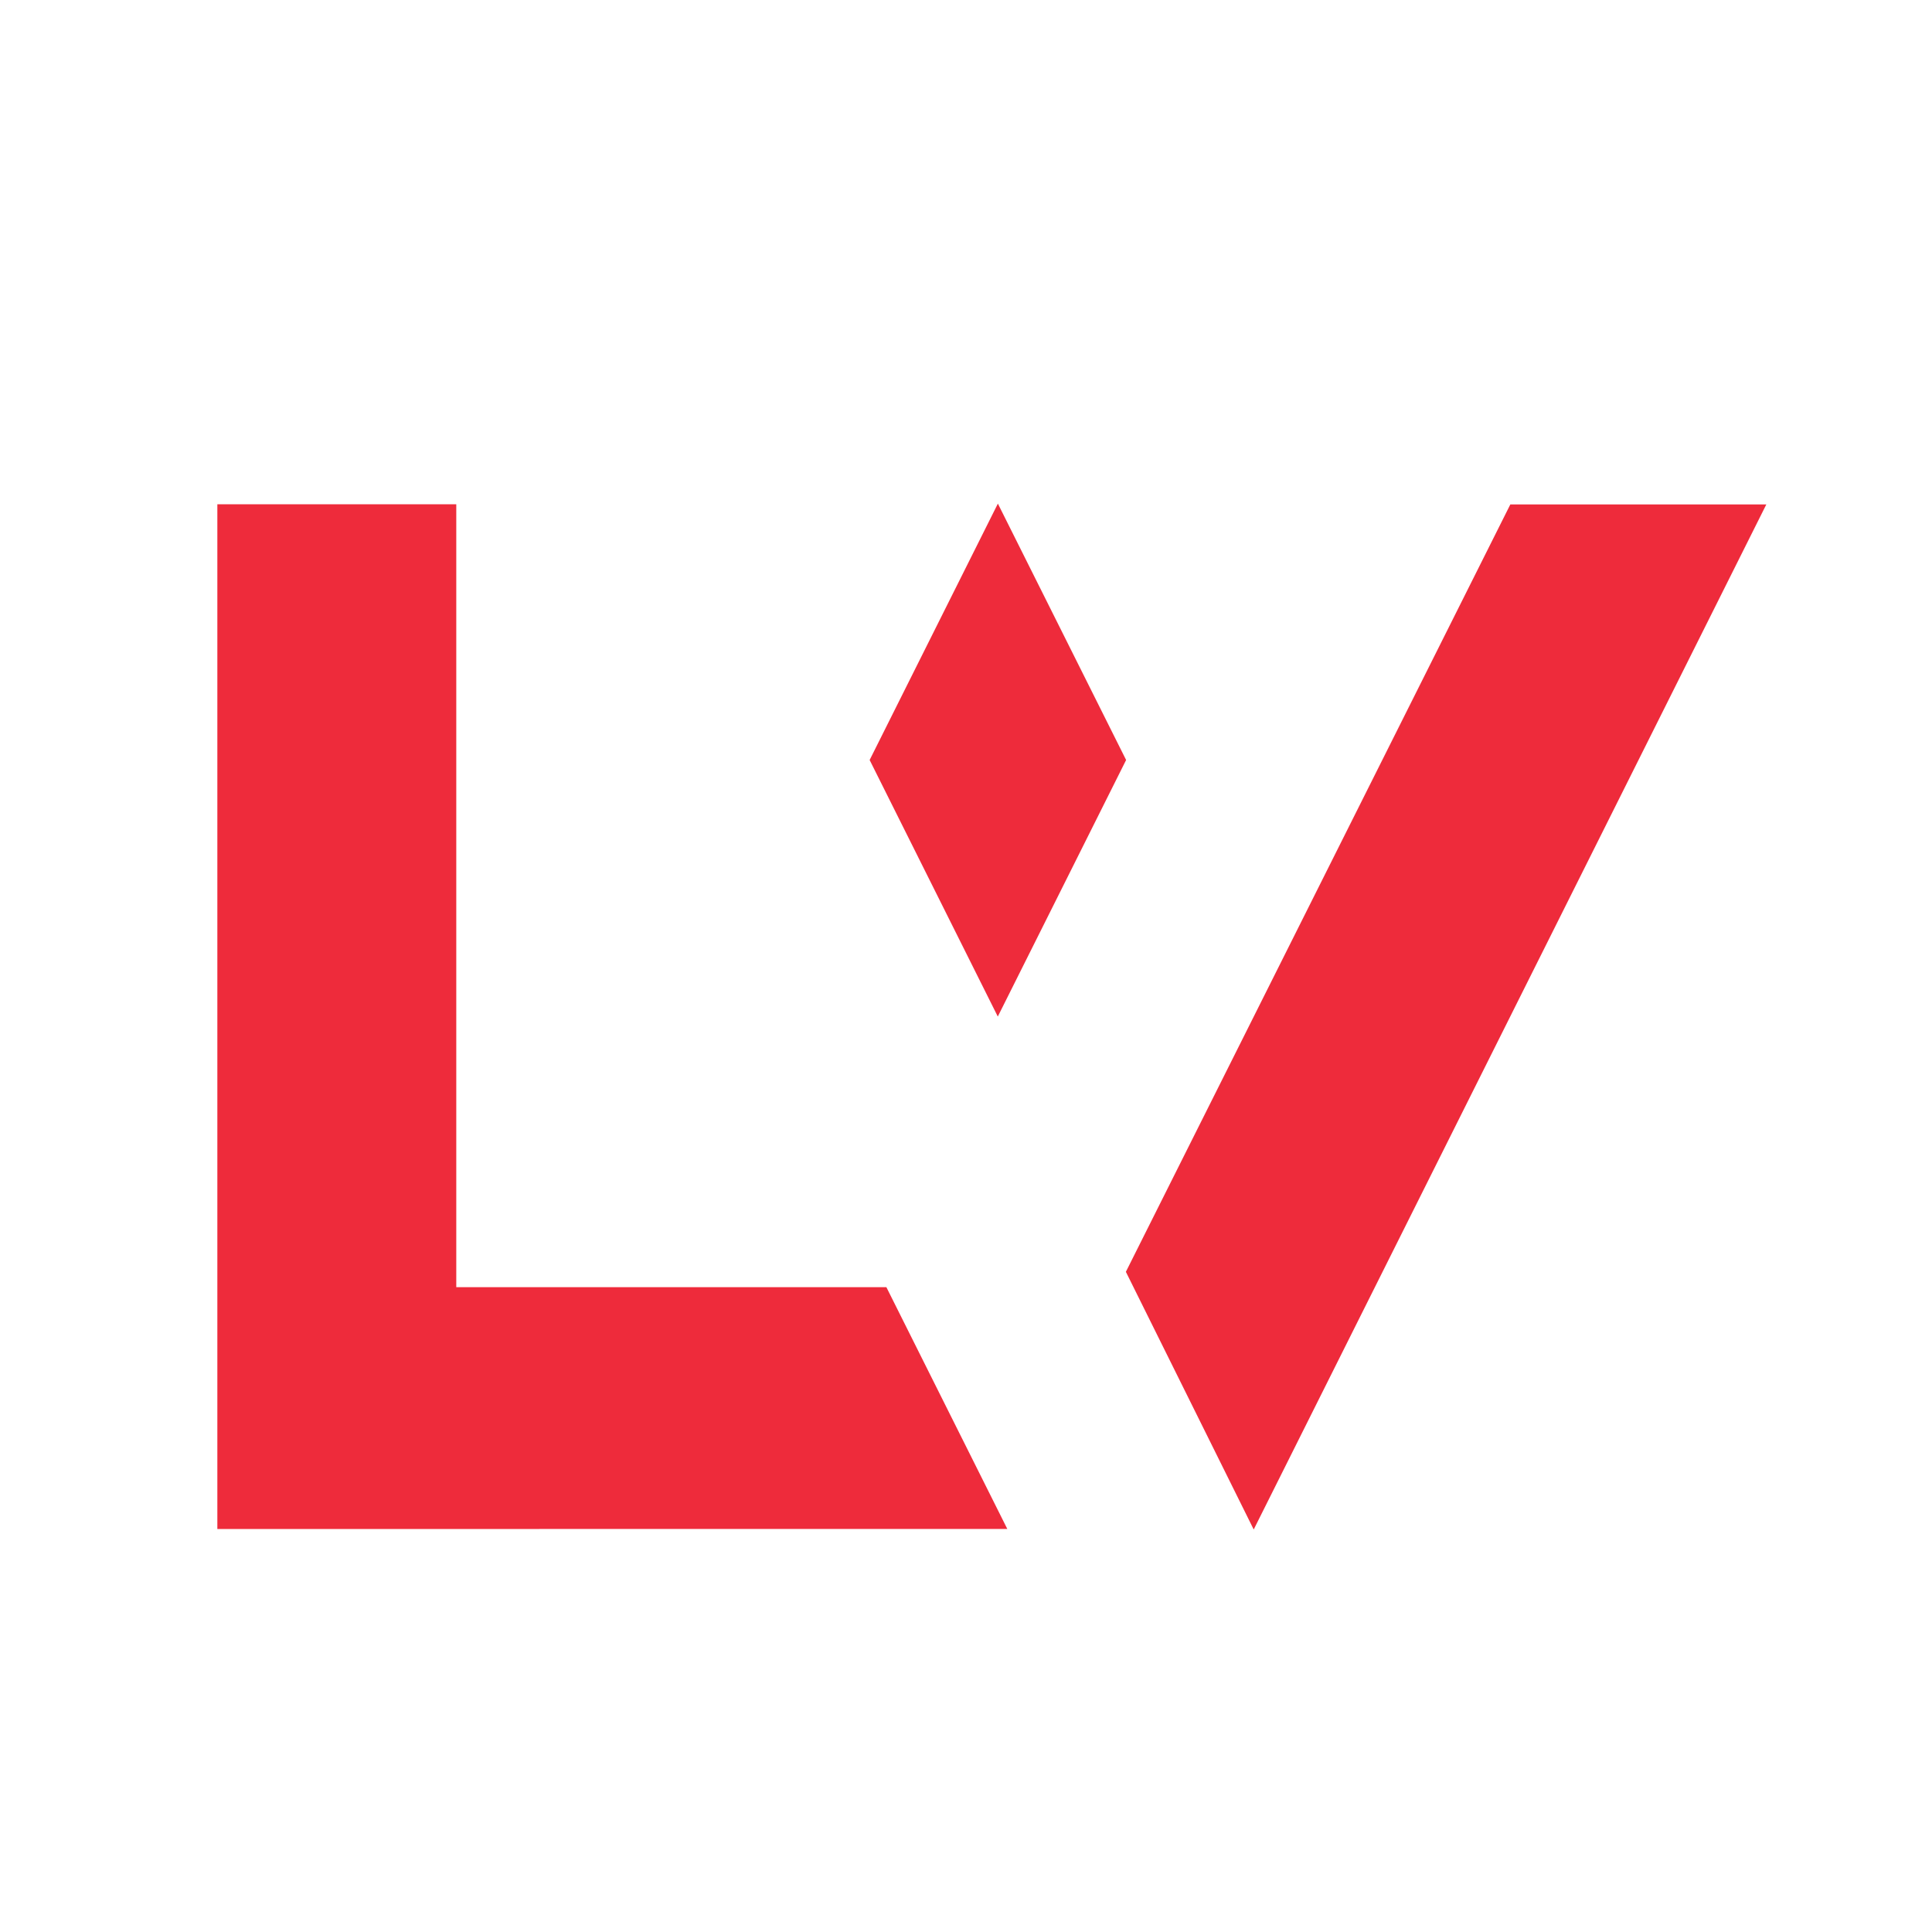 <svg width="24" height="24" viewBox="0 0 24 24" fill="none" xmlns="http://www.w3.org/2000/svg">
<path d="M15.574 19L13.986 15.799L18.762 6.266L21.942 6.266L15.574 19Z" fill="#EE2B3B"/>
<path d="M11.011 15.99H5.668V6.264H2.7V18.994L12.513 18.993L11.011 15.99Z" fill="#EE2B3B"/>
<path d="M13.989 9.441L12.396 6.256L10.803 9.441L12.395 12.628L13.989 9.441Z" fill="#EE2B3B"/>
</svg>
